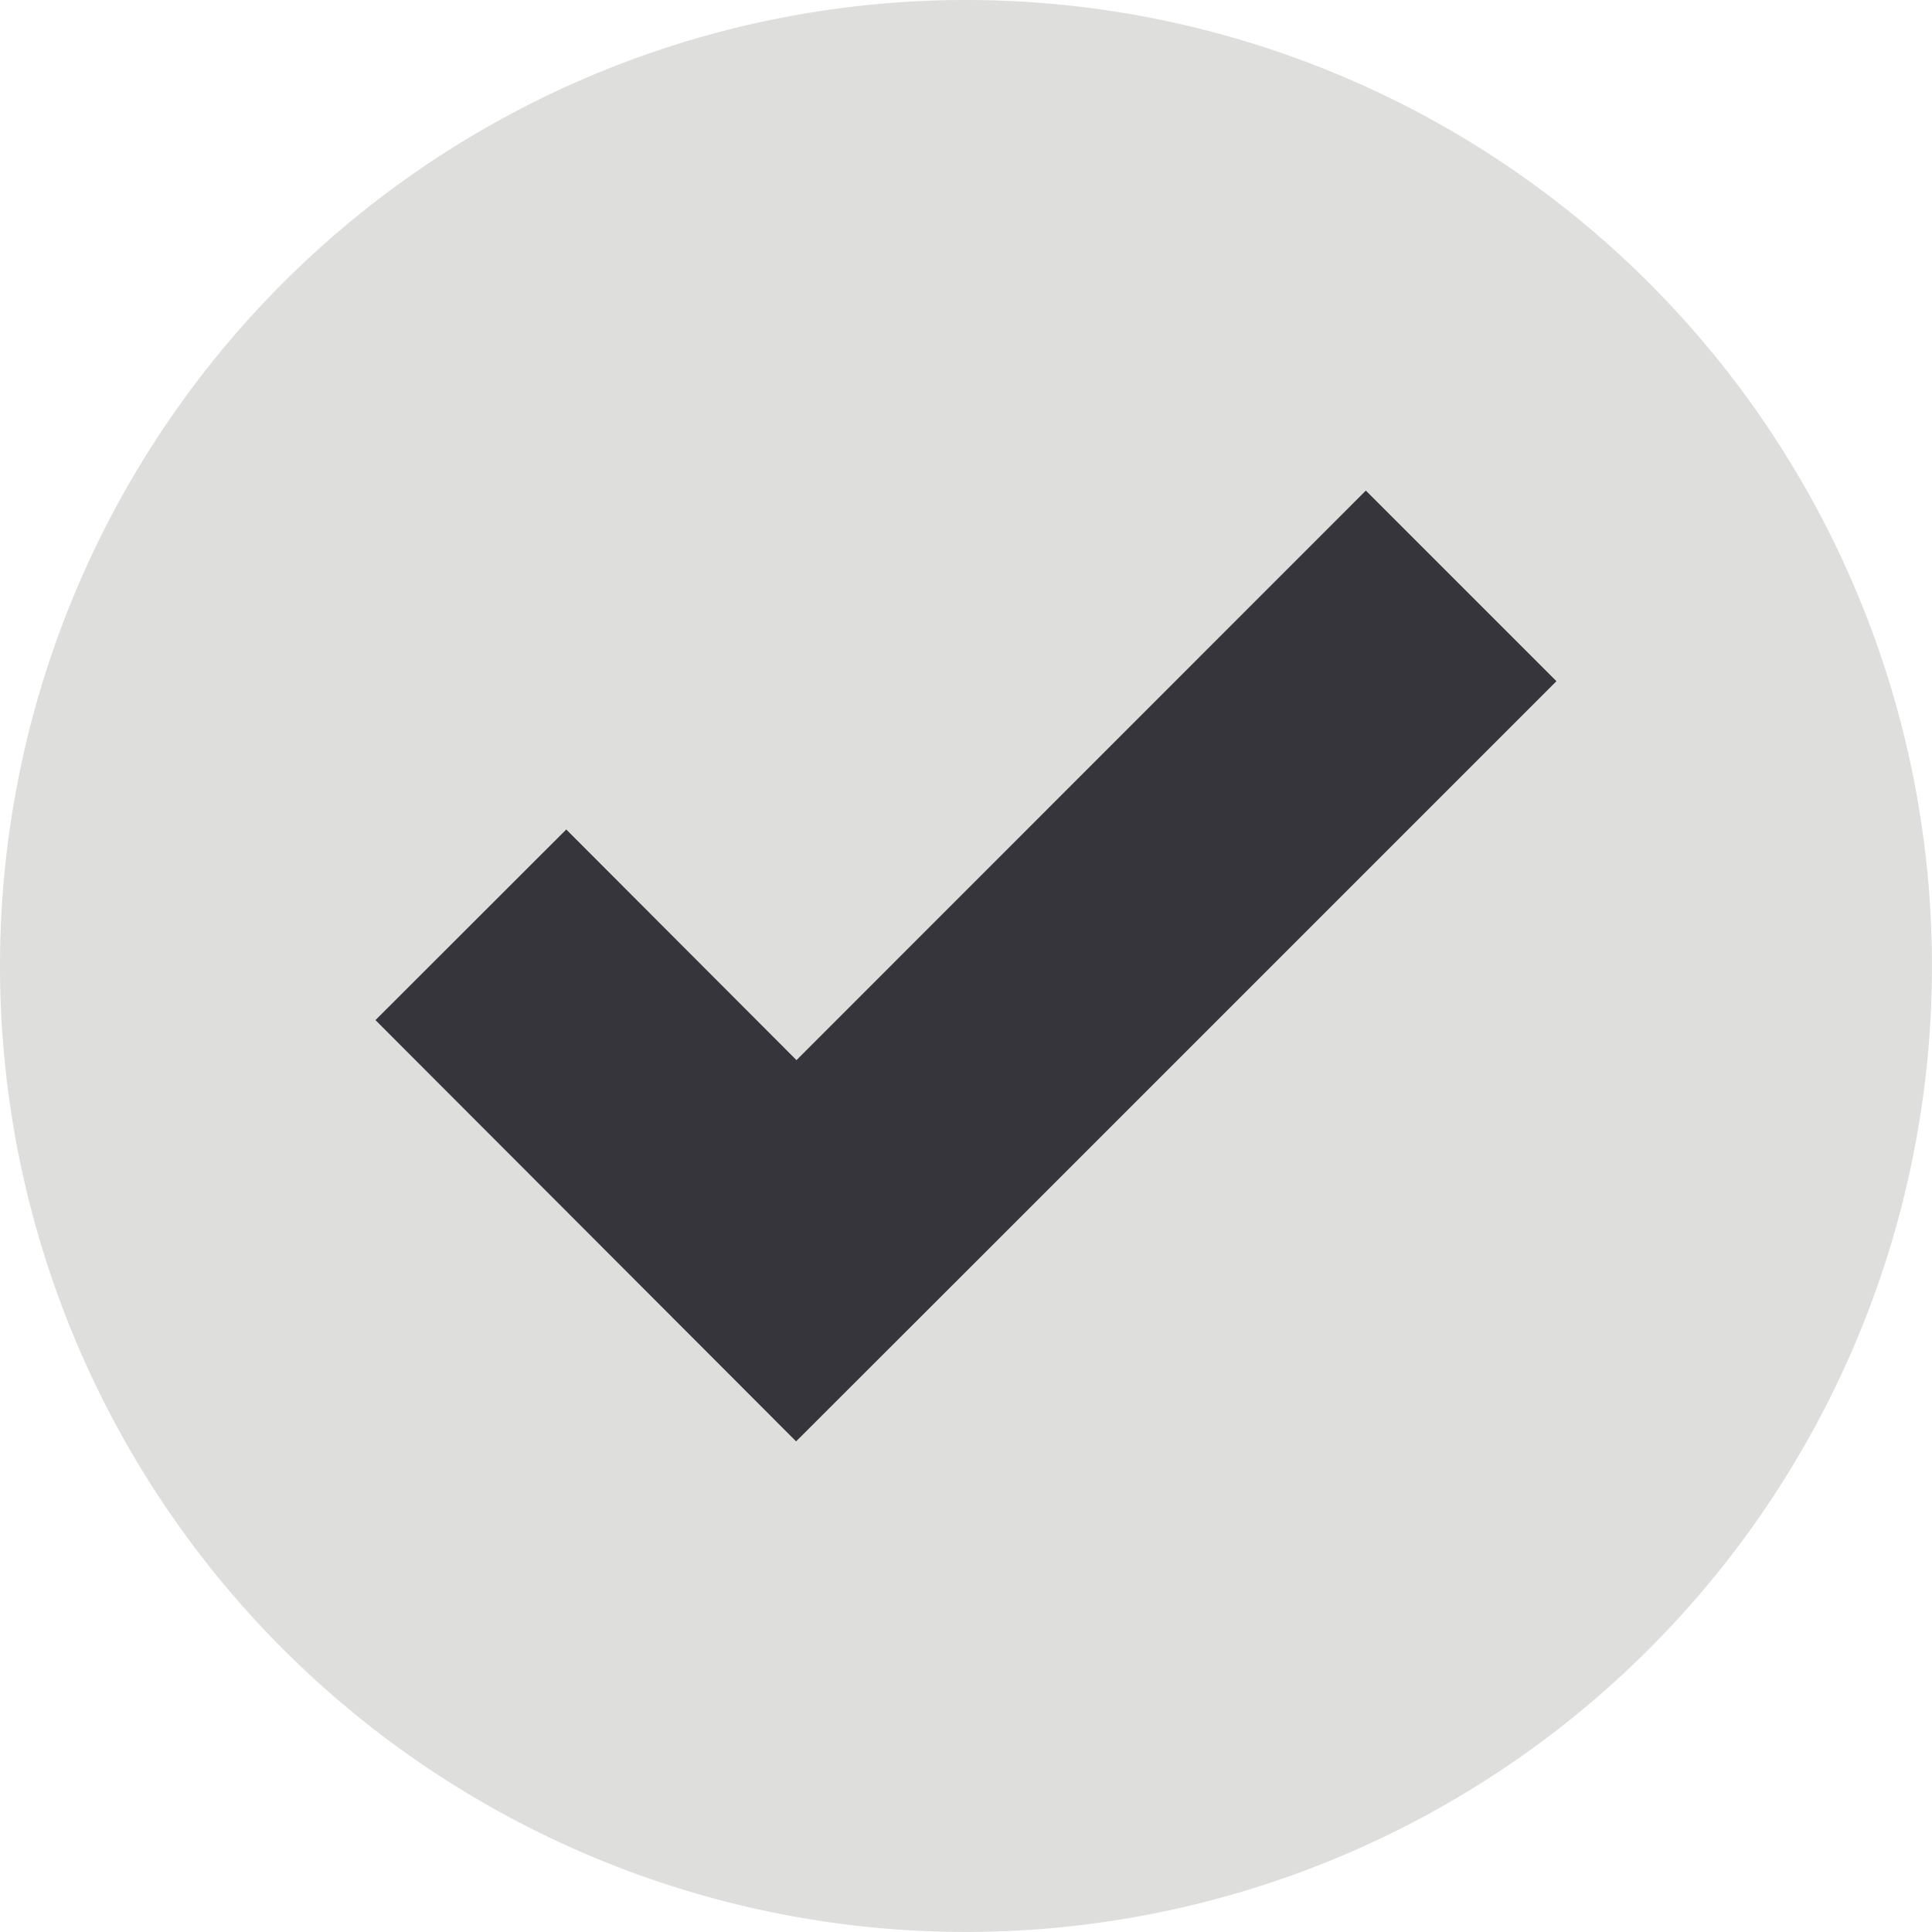 <?xml version="1.0"?>
<svg xmlns="http://www.w3.org/2000/svg" width="40.157" height="40.157" viewBox="0 0 40.157 40.157">
  <g id="Group_69719" data-name="Group 69719" transform="translate(-653 -542.188)">
    <path id="Path_1009" data-name="Path 1009" d="M20.078,0A20.078,20.078,0,1,1,0,20.078,20.078,20.078,0,0,1,20.078,0Z" transform="translate(653 542.188)" fill="#dededd"/>
    <g id="Group_2" data-name="Group 2" transform="translate(660.804 552.385)">
      <path id="black_tick_checkmark_3" data-name="black tick checkmark 3" d="M24.547,3.962,20.585,0,8.751,11.838,3.966,7.044,0,11.006l8.743,8.756L12.709,15.8h0Z" fill="#37353c"/>
    </g>
  </g>
</svg>
